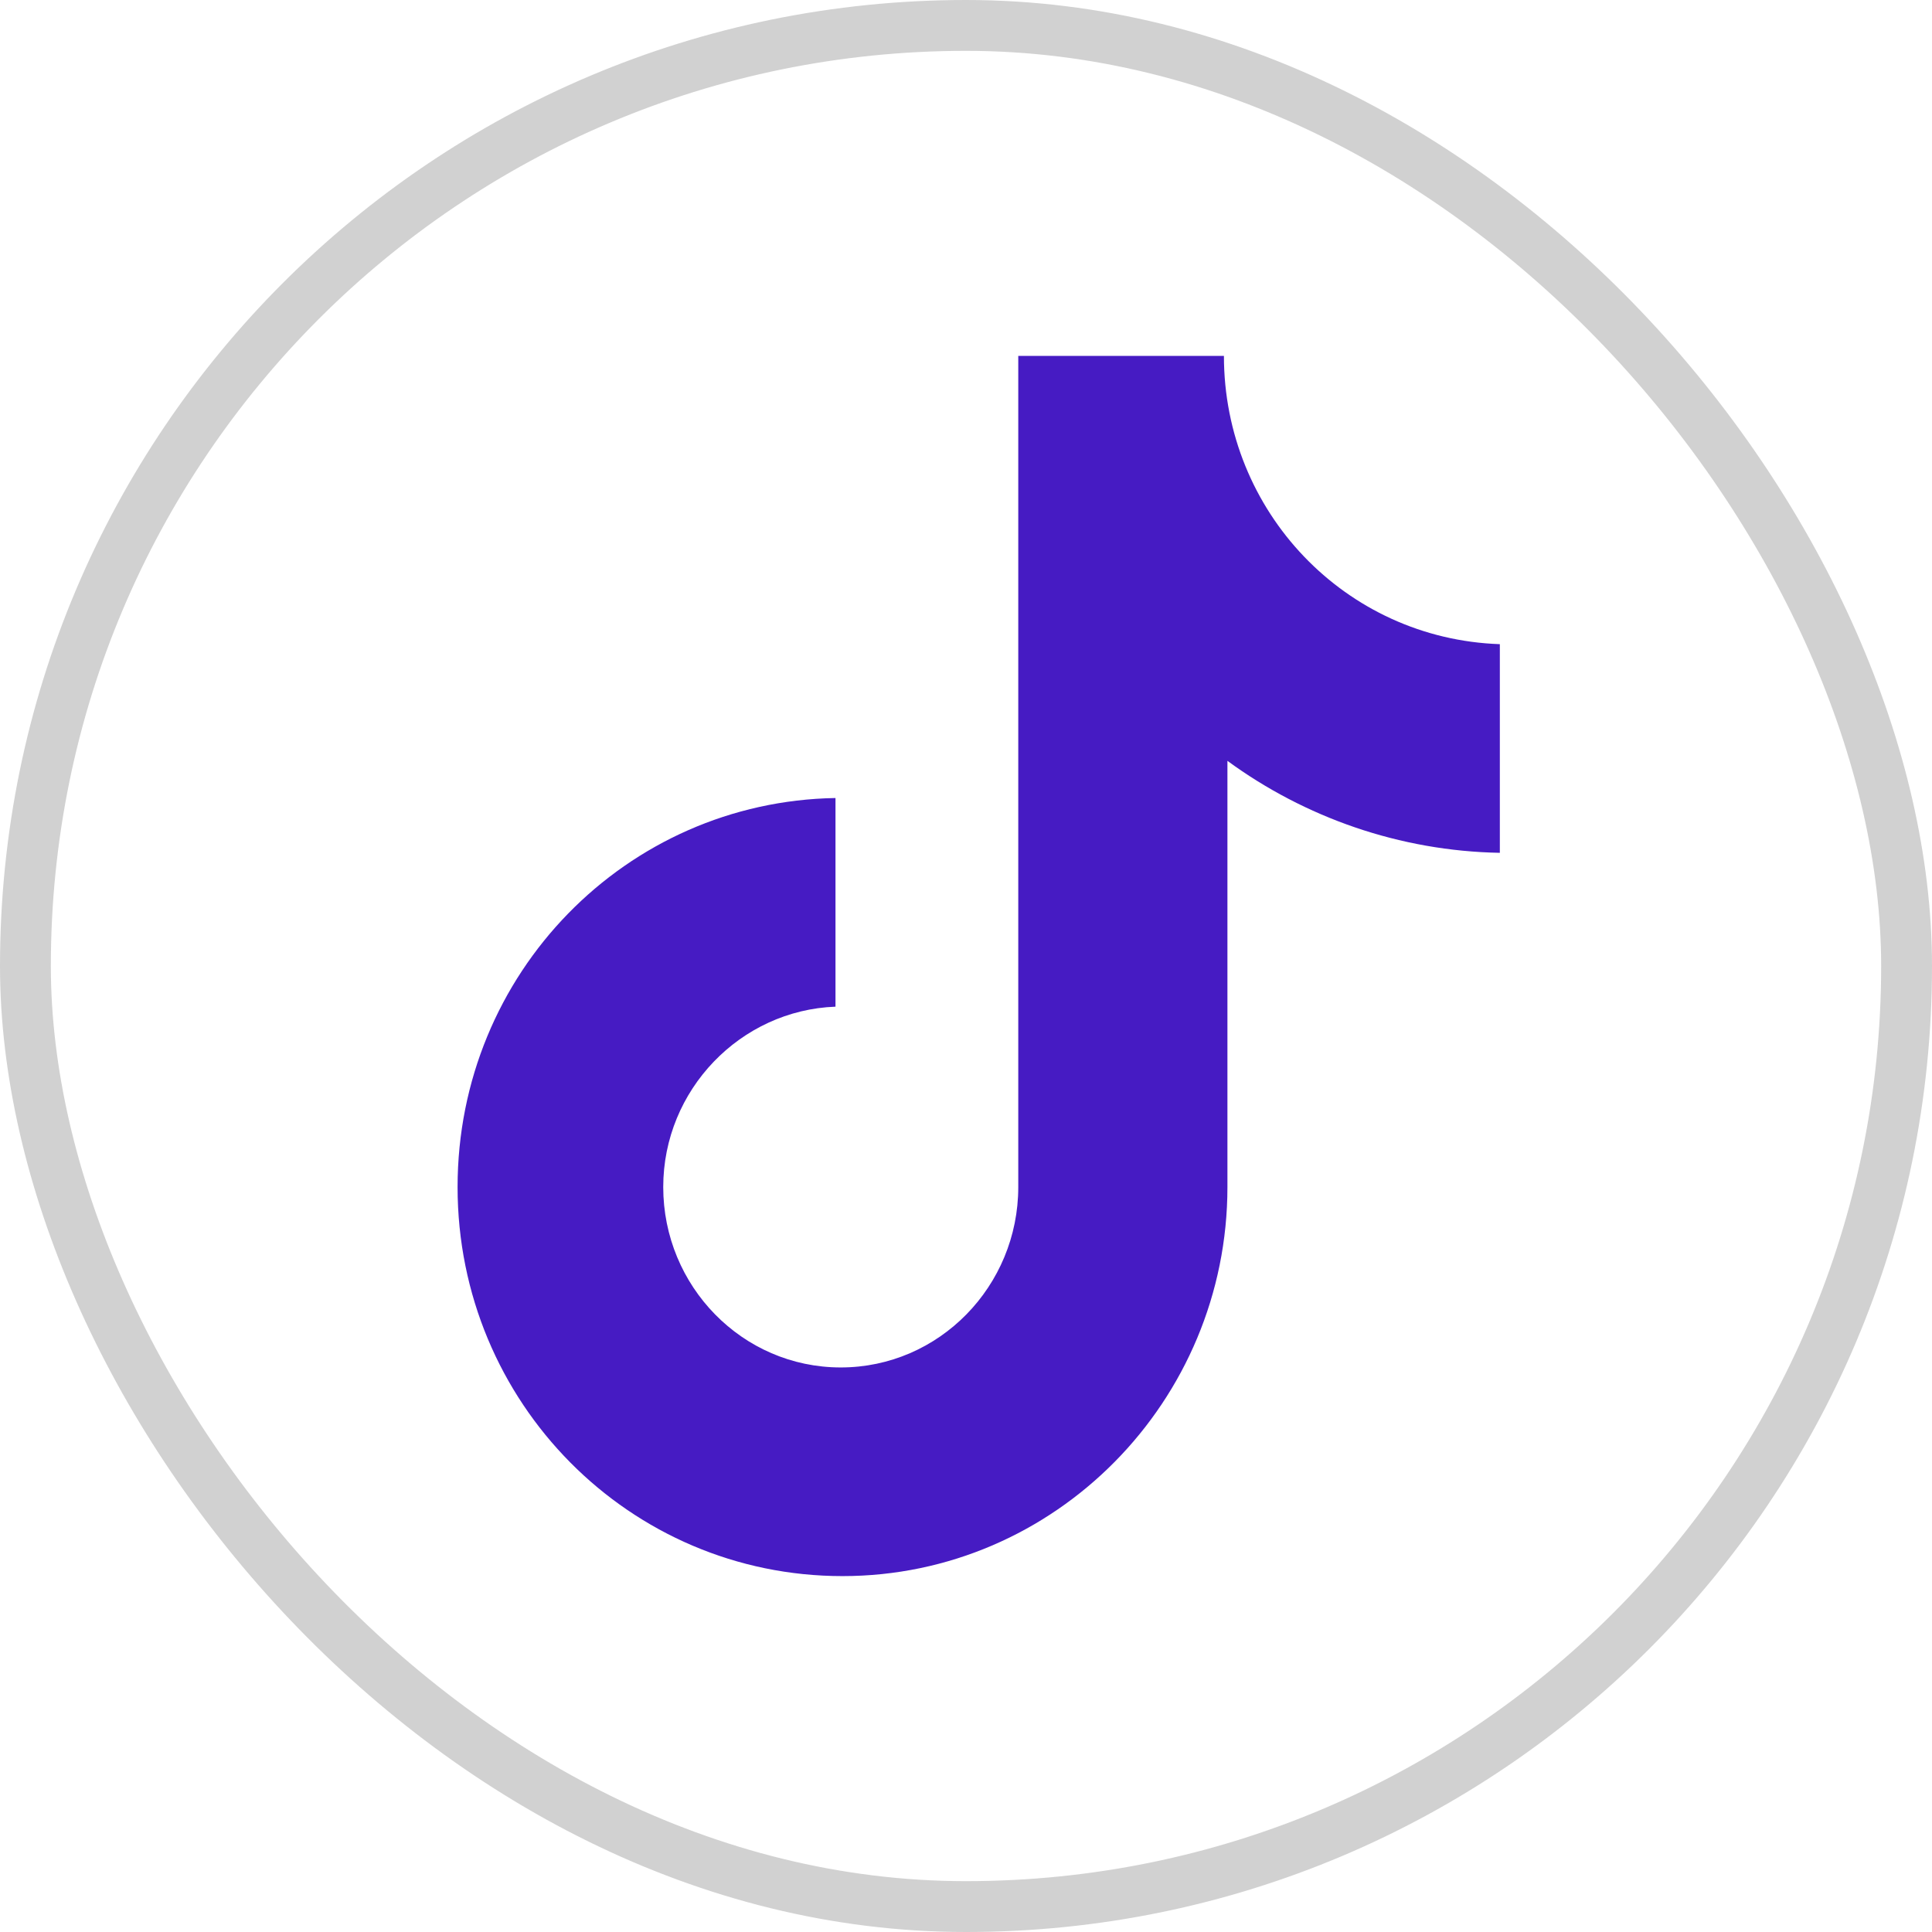 <svg width="38" height="38" viewBox="0 0 38 38" fill="none" xmlns="http://www.w3.org/2000/svg">
<rect x="0.5" y="0.5" width="37" height="37" rx="18.5" stroke="#1C1C1C" stroke-opacity="0.2"/>
<path d="M24.073 7H20.028V23.348C20.028 25.296 18.472 26.896 16.536 26.896C14.6 26.896 13.045 25.296 13.045 23.348C13.045 21.435 14.566 19.869 16.433 19.8V15.696C12.319 15.765 9 19.139 9 23.348C9 27.591 12.388 31 16.571 31C20.754 31 24.142 27.556 24.142 23.348V14.965C25.663 16.078 27.529 16.739 29.5 16.774V12.67C26.458 12.565 24.073 10.061 24.073 7Z" fill="#461BC3"/>
</svg>
